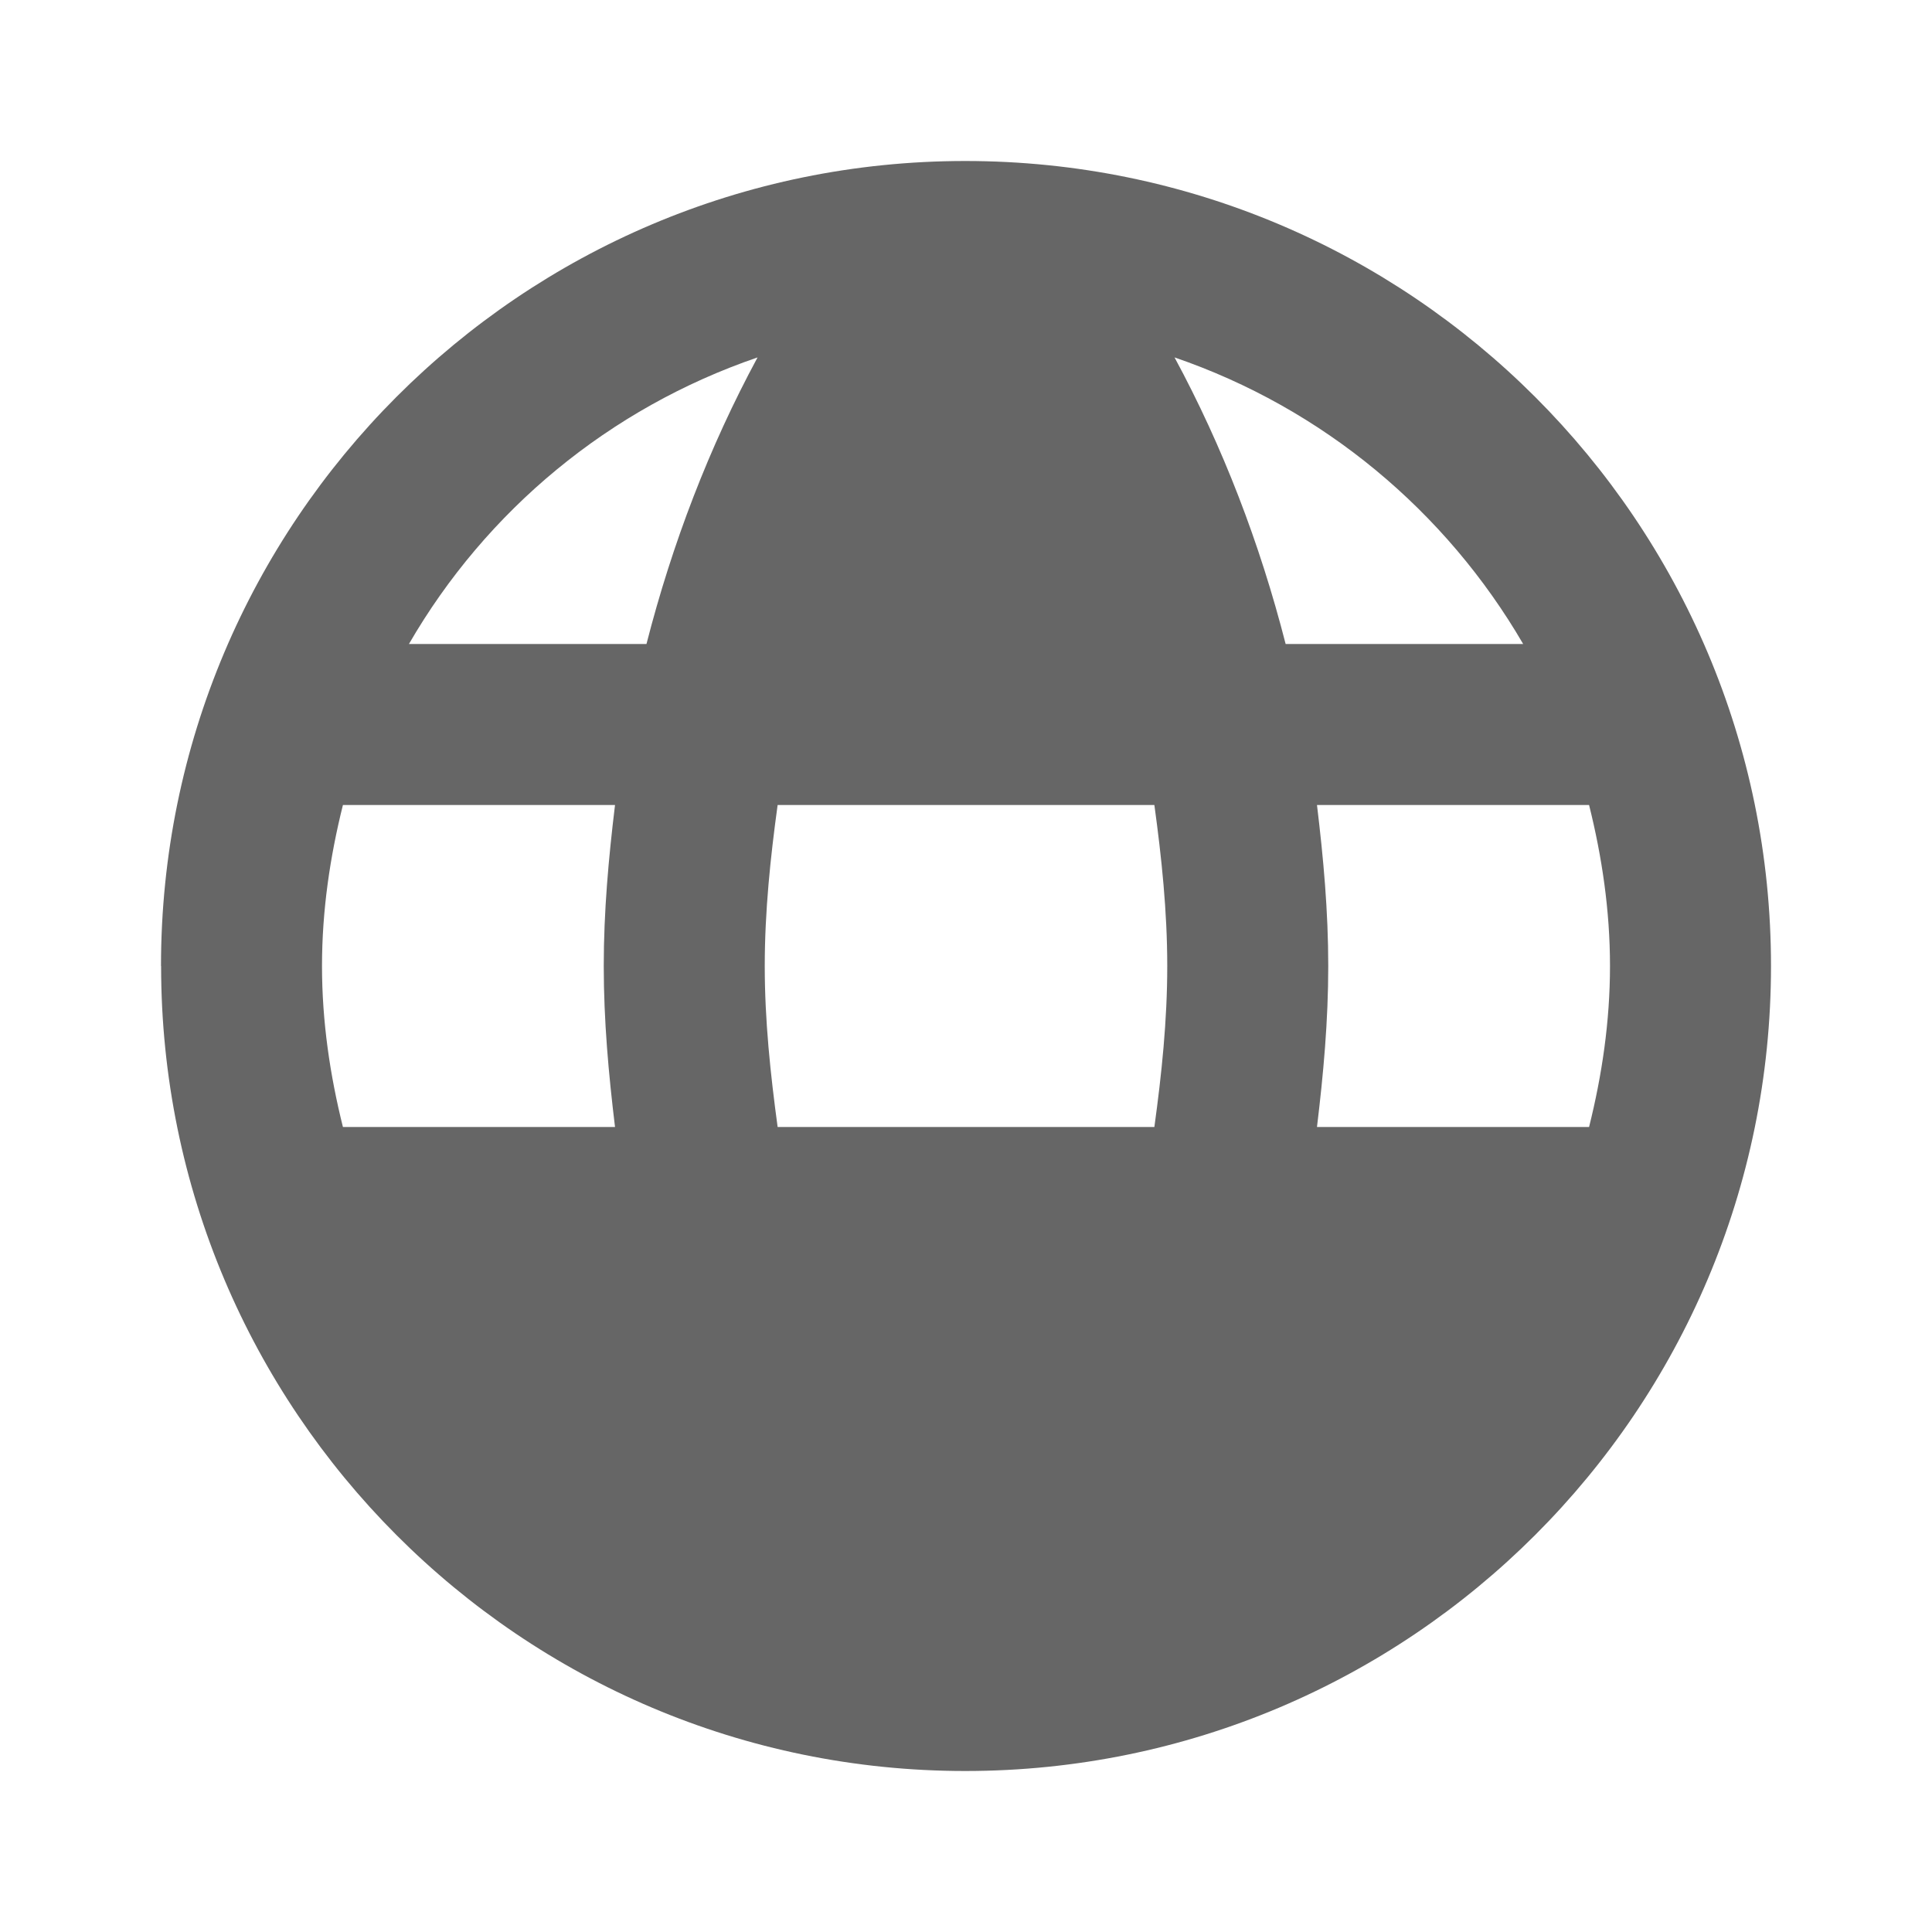 <!-- Generated by IcoMoon.io -->
<svg version="1.1" xmlns="http://www.w3.org/2000/svg" width="18" height="18" viewBox="0 0 18 18">
<title>language-outlined</title>
<path opacity="0.6" fill="#000" d="M1.5 9c0-4.14 3.353-7.5 7.493-7.5 4.148 0 7.507 3.36 7.507 7.5s-3.36 7.5-7.507 7.5c-4.14 0-7.492-3.36-7.492-7.5zM11.978 6h2.213c-0.72-1.238-1.867-2.197-3.248-2.67 0.45 0.833 0.795 1.732 1.035 2.67zM9 3.030c0.622 0.9 1.11 1.898 1.432 2.97h-2.865c0.323-1.072 0.81-2.070 1.432-2.97zM3 9c0 0.518 0.075 1.020 0.195 1.5h2.535c-0.060-0.495-0.105-0.99-0.105-1.5s0.045-1.005 0.105-1.5h-2.535c-0.12 0.48-0.195 0.982-0.195 1.5zM3.81 12h2.213c0.24 0.937 0.585 1.837 1.035 2.67-1.38-0.473-2.528-1.425-3.248-2.67zM3.81 6h2.213c0.24-0.937 0.585-1.837 1.035-2.67-1.38 0.472-2.528 1.425-3.248 2.67zM9 14.97c-0.622-0.9-1.11-1.898-1.432-2.97h2.865c-0.323 1.072-0.81 2.070-1.432 2.97zM7.125 9c0 0.51 0.053 1.005 0.12 1.5h3.51c0.068-0.495 0.12-0.99 0.12-1.5s-0.053-1.013-0.12-1.5h-3.51c-0.067 0.487-0.12 0.99-0.12 1.5zM10.943 14.67c0.45-0.832 0.795-1.732 1.035-2.67h2.213c-0.72 1.238-1.867 2.197-3.248 2.67zM12.375 9c0 0.51-0.045 1.005-0.105 1.5h2.535c0.12-0.48 0.195-0.982 0.195-1.5s-0.075-1.020-0.195-1.5h-2.535c0.060 0.495 0.105 0.99 0.105 1.5z"></path>
</svg>
